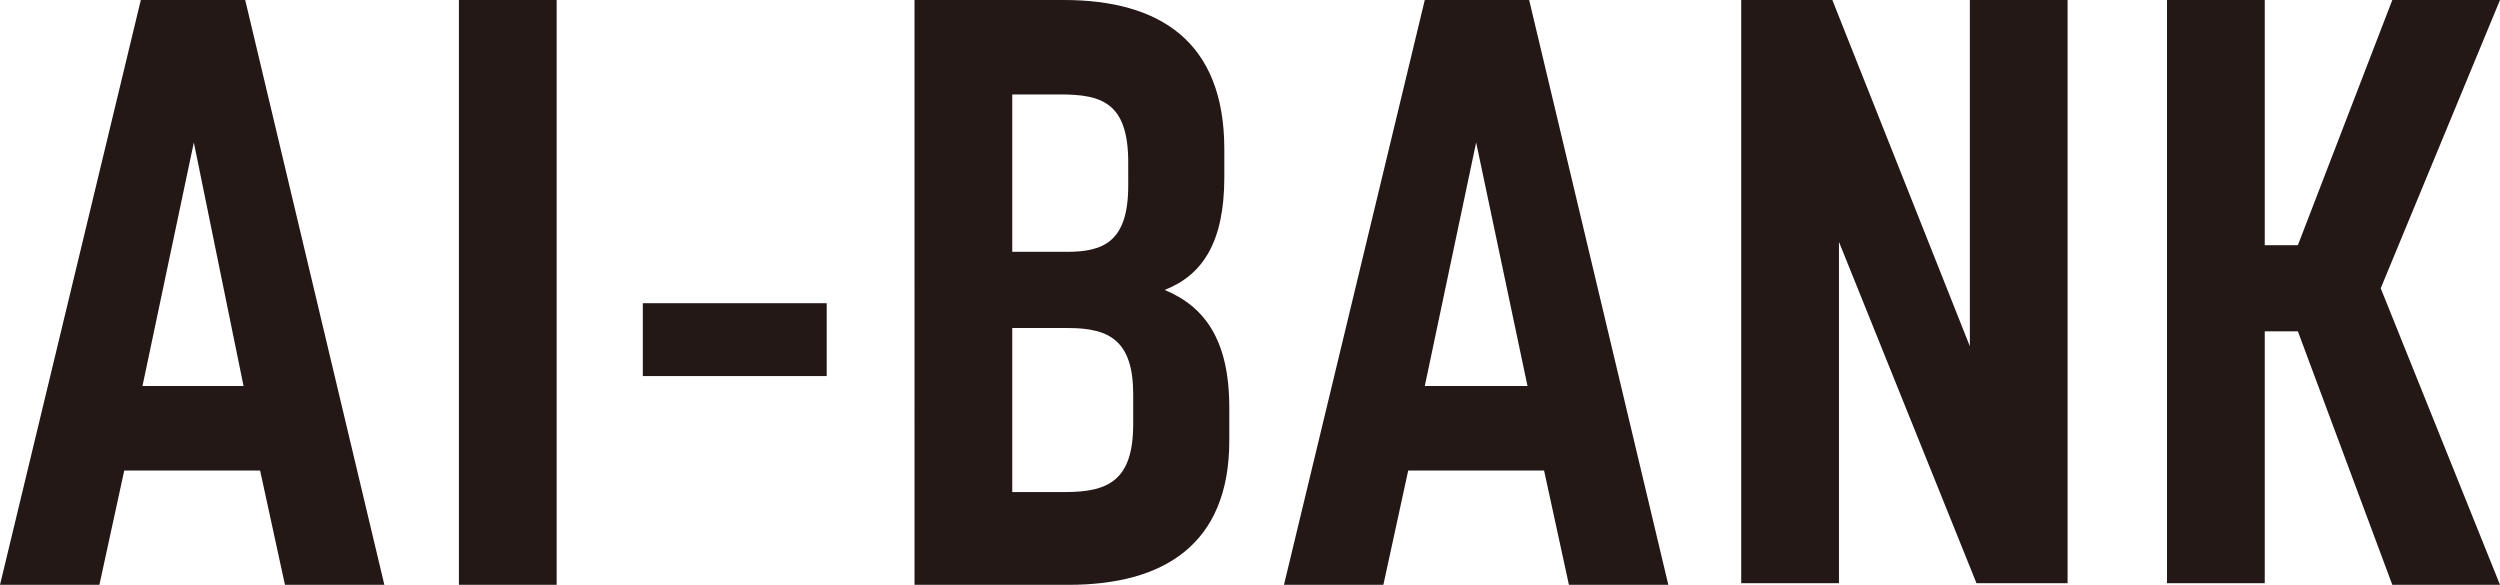<?xml version="1.0" encoding="utf-8"?>
<!-- Generator: Adobe Illustrator 27.2.0, SVG Export Plug-In . SVG Version: 6.00 Build 0)  -->
<svg version="1.1" id="レイヤー_1" xmlns="http://www.w3.org/2000/svg" xmlns:xlink="http://www.w3.org/1999/xlink" x="0px"
	 y="0px" viewBox="0 0 150.9 35.3" style="enable-background:new 0 0 150.9 35.3;" xml:space="preserve">
<style type="text/css">
	.st0{fill:#231815;}
</style>
<g>
	<path class="st0" d="M8.5,0h6.3l8.4,35.3h-6l-1.5-6.9H7.5L6,35.3H0L8.5,0z M14.7,23.3l-3-14.7L8.6,23.3H14.7z"/>
	<path class="st0" d="M27.7,0h5.9v35.3h-5.9V0z"/>
	<path class="st0" d="M38.8,18.3h11.1v4.4H38.8V18.3z"/>
	<path class="st0" d="M55.2,0h9c5.8,0,9.7,2.5,9.7,9v1.7c0,3.9-1.3,5.9-3.6,6.8c2.4,1,3.9,3,3.9,7.1v2c0,6.3-4,8.7-9.7,8.7h-9.3V0z
		 M64.4,15.2c2.2,0,3.7-0.6,3.7-4V9.8c0-3.6-1.6-4.1-4.1-4.1h-2.9v9.5H64.4z M64.3,29.7c2.6,0,4.1-0.7,4.1-4.1v-1.8
		c0-3.2-1.4-4-3.9-4h-3.4v9.9H64.3z"/>
	<path class="st0" d="M86,0h6.3l8.4,35.3h-6l-1.5-6.9H85l-1.5,6.9h-6L86,0z M92.2,23.3L89.1,8.6L86,23.3H92.2z"/>
	<path class="st0" d="M105.1,0h5.5l8.3,20.9V0h5.9v35.2h-5.5l-8.3-20.6v20.6h-5.9V0z"/>
	<path class="st0" d="M130.8,0h5.9v14.8h2L144.4,0h6.5l-7.2,17.4l7.2,17.9h-6.5L138.7,20h-2v15.2h-5.9V0z"/>
</g>
</svg>
